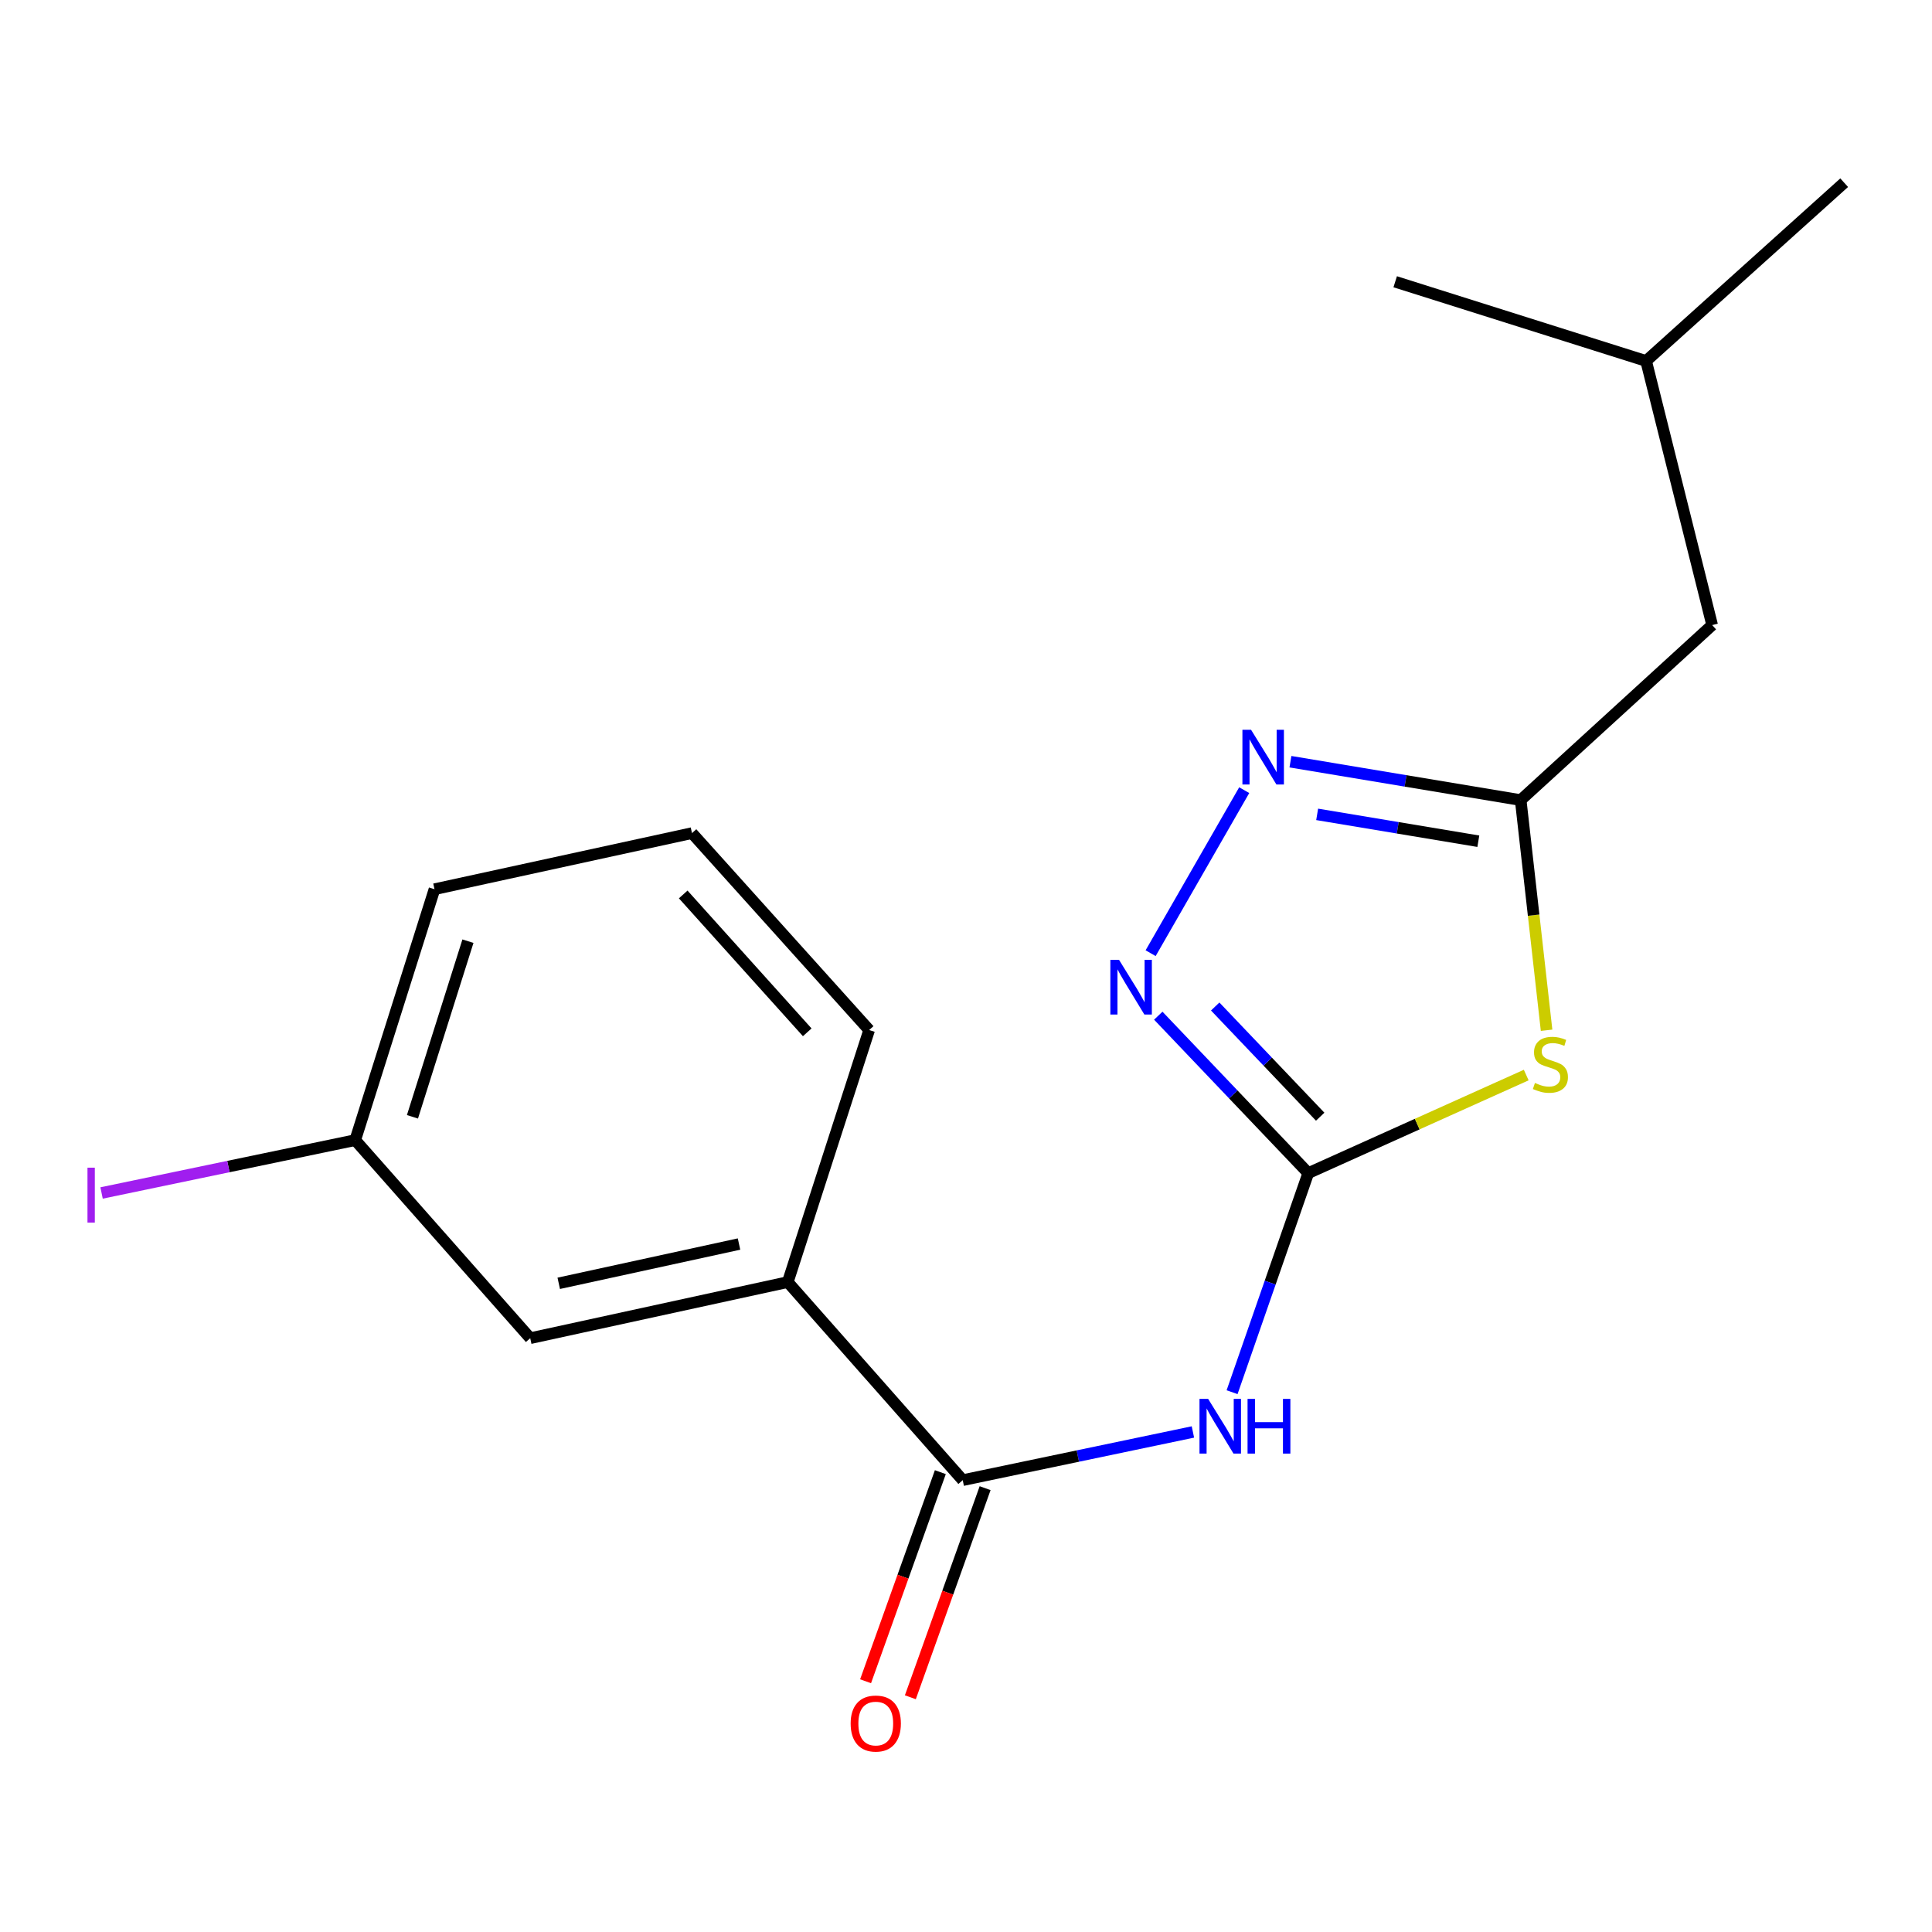 <?xml version='1.0' encoding='iso-8859-1'?>
<svg version='1.1' baseProfile='full'
              xmlns='http://www.w3.org/2000/svg'
                      xmlns:rdkit='http://www.rdkit.org/xml'
                      xmlns:xlink='http://www.w3.org/1999/xlink'
                  xml:space='preserve'
width='1000px' height='1000px' viewBox='0 0 1000 1000'>
<!-- END OF HEADER -->
<rect style='opacity:1.0;fill:#FFFFFF;stroke:none' width='1000' height='1000' x='0' y='0'> </rect>
<path class='bond-0' d='M 677.154,607.204 L 733.561,581.825' style='fill:none;fill-rule:evenodd;stroke:#000000;stroke-width:6px;stroke-linecap:butt;stroke-linejoin:miter;stroke-opacity:1' />
<path class='bond-0' d='M 733.561,581.825 L 789.968,556.446' style='fill:none;fill-rule:evenodd;stroke:#CCCC00;stroke-width:6px;stroke-linecap:butt;stroke-linejoin:miter;stroke-opacity:1' />
<path class='bond-1' d='M 677.154,607.204 L 657.439,663.899' style='fill:none;fill-rule:evenodd;stroke:#000000;stroke-width:6px;stroke-linecap:butt;stroke-linejoin:miter;stroke-opacity:1' />
<path class='bond-1' d='M 657.439,663.899 L 637.724,720.594' style='fill:none;fill-rule:evenodd;stroke:#0000FF;stroke-width:6px;stroke-linecap:butt;stroke-linejoin:miter;stroke-opacity:1' />
<path class='bond-2' d='M 677.154,607.204 L 638.339,566.461' style='fill:none;fill-rule:evenodd;stroke:#000000;stroke-width:6px;stroke-linecap:butt;stroke-linejoin:miter;stroke-opacity:1' />
<path class='bond-2' d='M 638.339,566.461 L 599.524,525.719' style='fill:none;fill-rule:evenodd;stroke:#0000FF;stroke-width:6px;stroke-linecap:butt;stroke-linejoin:miter;stroke-opacity:1' />
<path class='bond-2' d='M 683.329,578.004 L 656.159,549.484' style='fill:none;fill-rule:evenodd;stroke:#000000;stroke-width:6px;stroke-linecap:butt;stroke-linejoin:miter;stroke-opacity:1' />
<path class='bond-2' d='M 656.159,549.484 L 628.988,520.965' style='fill:none;fill-rule:evenodd;stroke:#0000FF;stroke-width:6px;stroke-linecap:butt;stroke-linejoin:miter;stroke-opacity:1' />
<path class='bond-4' d='M 800.508,533.256 L 793.805,473.689' style='fill:none;fill-rule:evenodd;stroke:#CCCC00;stroke-width:6px;stroke-linecap:butt;stroke-linejoin:miter;stroke-opacity:1' />
<path class='bond-4' d='M 793.805,473.689 L 787.102,414.122' style='fill:none;fill-rule:evenodd;stroke:#000000;stroke-width:6px;stroke-linecap:butt;stroke-linejoin:miter;stroke-opacity:1' />
<path class='bond-5' d='M 617.45,741.183 L 557.878,753.656' style='fill:none;fill-rule:evenodd;stroke:#0000FF;stroke-width:6px;stroke-linecap:butt;stroke-linejoin:miter;stroke-opacity:1' />
<path class='bond-5' d='M 557.878,753.656 L 498.307,766.129' style='fill:none;fill-rule:evenodd;stroke:#000000;stroke-width:6px;stroke-linecap:butt;stroke-linejoin:miter;stroke-opacity:1' />
<path class='bond-3' d='M 595.561,493.365 L 644.005,408.988' style='fill:none;fill-rule:evenodd;stroke:#0000FF;stroke-width:6px;stroke-linecap:butt;stroke-linejoin:miter;stroke-opacity:1' />
<path class='bond-18' d='M 667.932,394.257 L 727.517,404.189' style='fill:none;fill-rule:evenodd;stroke:#0000FF;stroke-width:6px;stroke-linecap:butt;stroke-linejoin:miter;stroke-opacity:1' />
<path class='bond-18' d='M 727.517,404.189 L 787.102,414.122' style='fill:none;fill-rule:evenodd;stroke:#000000;stroke-width:6px;stroke-linecap:butt;stroke-linejoin:miter;stroke-opacity:1' />
<path class='bond-18' d='M 681.76,421.513 L 723.47,428.466' style='fill:none;fill-rule:evenodd;stroke:#0000FF;stroke-width:6px;stroke-linecap:butt;stroke-linejoin:miter;stroke-opacity:1' />
<path class='bond-18' d='M 723.47,428.466 L 765.179,435.419' style='fill:none;fill-rule:evenodd;stroke:#000000;stroke-width:6px;stroke-linecap:butt;stroke-linejoin:miter;stroke-opacity:1' />
<path class='bond-9' d='M 787.102,414.122 L 886.206,323.536' style='fill:none;fill-rule:evenodd;stroke:#000000;stroke-width:6px;stroke-linecap:butt;stroke-linejoin:miter;stroke-opacity:1' />
<path class='bond-6' d='M 498.307,766.129 L 407.748,663.606' style='fill:none;fill-rule:evenodd;stroke:#000000;stroke-width:6px;stroke-linecap:butt;stroke-linejoin:miter;stroke-opacity:1' />
<path class='bond-7' d='M 486.719,761.986 L 467.37,816.1' style='fill:none;fill-rule:evenodd;stroke:#000000;stroke-width:6px;stroke-linecap:butt;stroke-linejoin:miter;stroke-opacity:1' />
<path class='bond-7' d='M 467.37,816.1 L 448.022,870.214' style='fill:none;fill-rule:evenodd;stroke:#FF0000;stroke-width:6px;stroke-linecap:butt;stroke-linejoin:miter;stroke-opacity:1' />
<path class='bond-7' d='M 509.894,770.272 L 490.546,824.386' style='fill:none;fill-rule:evenodd;stroke:#000000;stroke-width:6px;stroke-linecap:butt;stroke-linejoin:miter;stroke-opacity:1' />
<path class='bond-7' d='M 490.546,824.386 L 471.197,878.5' style='fill:none;fill-rule:evenodd;stroke:#FF0000;stroke-width:6px;stroke-linecap:butt;stroke-linejoin:miter;stroke-opacity:1' />
<path class='bond-8' d='M 407.748,663.606 L 274.447,692.648' style='fill:none;fill-rule:evenodd;stroke:#000000;stroke-width:6px;stroke-linecap:butt;stroke-linejoin:miter;stroke-opacity:1' />
<path class='bond-8' d='M 382.514,643.915 L 289.203,664.244' style='fill:none;fill-rule:evenodd;stroke:#000000;stroke-width:6px;stroke-linecap:butt;stroke-linejoin:miter;stroke-opacity:1' />
<path class='bond-12' d='M 407.748,663.606 L 449.876,533.149' style='fill:none;fill-rule:evenodd;stroke:#000000;stroke-width:6px;stroke-linecap:butt;stroke-linejoin:miter;stroke-opacity:1' />
<path class='bond-10' d='M 274.447,692.648 L 183.861,590.126' style='fill:none;fill-rule:evenodd;stroke:#000000;stroke-width:6px;stroke-linecap:butt;stroke-linejoin:miter;stroke-opacity:1' />
<path class='bond-14' d='M 886.206,323.536 L 852.023,186.844' style='fill:none;fill-rule:evenodd;stroke:#000000;stroke-width:6px;stroke-linecap:butt;stroke-linejoin:miter;stroke-opacity:1' />
<path class='bond-11' d='M 183.861,590.126 L 118.216,603.805' style='fill:none;fill-rule:evenodd;stroke:#000000;stroke-width:6px;stroke-linecap:butt;stroke-linejoin:miter;stroke-opacity:1' />
<path class='bond-11' d='M 118.216,603.805 L 52.572,617.484' style='fill:none;fill-rule:evenodd;stroke:#A01EEF;stroke-width:6px;stroke-linecap:butt;stroke-linejoin:miter;stroke-opacity:1' />
<path class='bond-19' d='M 183.861,590.126 L 224.894,460.256' style='fill:none;fill-rule:evenodd;stroke:#000000;stroke-width:6px;stroke-linecap:butt;stroke-linejoin:miter;stroke-opacity:1' />
<path class='bond-19' d='M 213.484,578.06 L 242.208,487.152' style='fill:none;fill-rule:evenodd;stroke:#000000;stroke-width:6px;stroke-linecap:butt;stroke-linejoin:miter;stroke-opacity:1' />
<path class='bond-13' d='M 449.876,533.149 L 358.169,431.214' style='fill:none;fill-rule:evenodd;stroke:#000000;stroke-width:6px;stroke-linecap:butt;stroke-linejoin:miter;stroke-opacity:1' />
<path class='bond-13' d='M 417.823,534.32 L 353.628,462.965' style='fill:none;fill-rule:evenodd;stroke:#000000;stroke-width:6px;stroke-linecap:butt;stroke-linejoin:miter;stroke-opacity:1' />
<path class='bond-15' d='M 358.169,431.214 L 224.894,460.256' style='fill:none;fill-rule:evenodd;stroke:#000000;stroke-width:6px;stroke-linecap:butt;stroke-linejoin:miter;stroke-opacity:1' />
<path class='bond-16' d='M 852.023,186.844 L 954.545,94.562' style='fill:none;fill-rule:evenodd;stroke:#000000;stroke-width:6px;stroke-linecap:butt;stroke-linejoin:miter;stroke-opacity:1' />
<path class='bond-17' d='M 852.023,186.844 L 722.153,145.837' style='fill:none;fill-rule:evenodd;stroke:#000000;stroke-width:6px;stroke-linecap:butt;stroke-linejoin:miter;stroke-opacity:1' />
<path  class='atom-1' d='M 794.484 560.535
Q 794.804 560.655, 796.124 561.215
Q 797.444 561.775, 798.884 562.135
Q 800.364 562.455, 801.804 562.455
Q 804.484 562.455, 806.044 561.175
Q 807.604 559.855, 807.604 557.575
Q 807.604 556.015, 806.804 555.055
Q 806.044 554.095, 804.844 553.575
Q 803.644 553.055, 801.644 552.455
Q 799.124 551.695, 797.604 550.975
Q 796.124 550.255, 795.044 548.735
Q 794.004 547.215, 794.004 544.655
Q 794.004 541.095, 796.404 538.895
Q 798.844 536.695, 803.644 536.695
Q 806.924 536.695, 810.644 538.255
L 809.724 541.335
Q 806.324 539.935, 803.764 539.935
Q 801.004 539.935, 799.484 541.095
Q 797.964 542.215, 798.004 544.175
Q 798.004 545.695, 798.764 546.615
Q 799.564 547.535, 800.684 548.055
Q 801.844 548.575, 803.764 549.175
Q 806.324 549.975, 807.844 550.775
Q 809.364 551.575, 810.444 553.215
Q 811.564 554.815, 811.564 557.575
Q 811.564 561.495, 808.924 563.615
Q 806.324 565.695, 801.964 565.695
Q 799.444 565.695, 797.524 565.135
Q 795.644 564.615, 793.404 563.695
L 794.484 560.535
' fill='#CCCC00'/>
<path  class='atom-2' d='M 625.335 724.062
L 634.615 739.062
Q 635.535 740.542, 637.015 743.222
Q 638.495 745.902, 638.575 746.062
L 638.575 724.062
L 642.335 724.062
L 642.335 752.382
L 638.455 752.382
L 628.495 735.982
Q 627.335 734.062, 626.095 731.862
Q 624.895 729.662, 624.535 728.982
L 624.535 752.382
L 620.855 752.382
L 620.855 724.062
L 625.335 724.062
' fill='#0000FF'/>
<path  class='atom-2' d='M 645.735 724.062
L 649.575 724.062
L 649.575 736.102
L 664.055 736.102
L 664.055 724.062
L 667.895 724.062
L 667.895 752.382
L 664.055 752.382
L 664.055 739.302
L 649.575 739.302
L 649.575 752.382
L 645.735 752.382
L 645.735 724.062
' fill='#0000FF'/>
<path  class='atom-3' d='M 579.201 496.797
L 588.481 511.797
Q 589.401 513.277, 590.881 515.957
Q 592.361 518.637, 592.441 518.797
L 592.441 496.797
L 596.201 496.797
L 596.201 525.117
L 592.321 525.117
L 582.361 508.717
Q 581.201 506.797, 579.961 504.597
Q 578.761 502.397, 578.401 501.717
L 578.401 525.117
L 574.721 525.117
L 574.721 496.797
L 579.201 496.797
' fill='#0000FF'/>
<path  class='atom-4' d='M 647.554 377.743
L 656.834 392.743
Q 657.754 394.223, 659.234 396.903
Q 660.714 399.583, 660.794 399.743
L 660.794 377.743
L 664.554 377.743
L 664.554 406.063
L 660.674 406.063
L 650.714 389.663
Q 649.554 387.743, 648.314 385.543
Q 647.114 383.343, 646.754 382.663
L 646.754 406.063
L 643.074 406.063
L 643.074 377.743
L 647.554 377.743
' fill='#0000FF'/>
<path  class='atom-8' d='M 440.294 892.1
Q 440.294 885.3, 443.654 881.5
Q 447.014 877.7, 453.294 877.7
Q 459.574 877.7, 462.934 881.5
Q 466.294 885.3, 466.294 892.1
Q 466.294 898.98, 462.894 902.9
Q 459.494 906.78, 453.294 906.78
Q 447.054 906.78, 443.654 902.9
Q 440.294 899.02, 440.294 892.1
M 453.294 903.58
Q 457.614 903.58, 459.934 900.7
Q 462.294 897.78, 462.294 892.1
Q 462.294 886.54, 459.934 883.74
Q 457.614 880.9, 453.294 880.9
Q 448.974 880.9, 446.614 883.7
Q 444.294 886.5, 444.294 892.1
Q 444.294 897.82, 446.614 900.7
Q 448.974 903.58, 453.294 903.58
' fill='#FF0000'/>
<path  class='atom-12' d='M 45.282 604.387
L 49.082 604.387
L 49.082 632.827
L 45.282 632.827
L 45.282 604.387
' fill='#A01EEF'/>
</svg>
